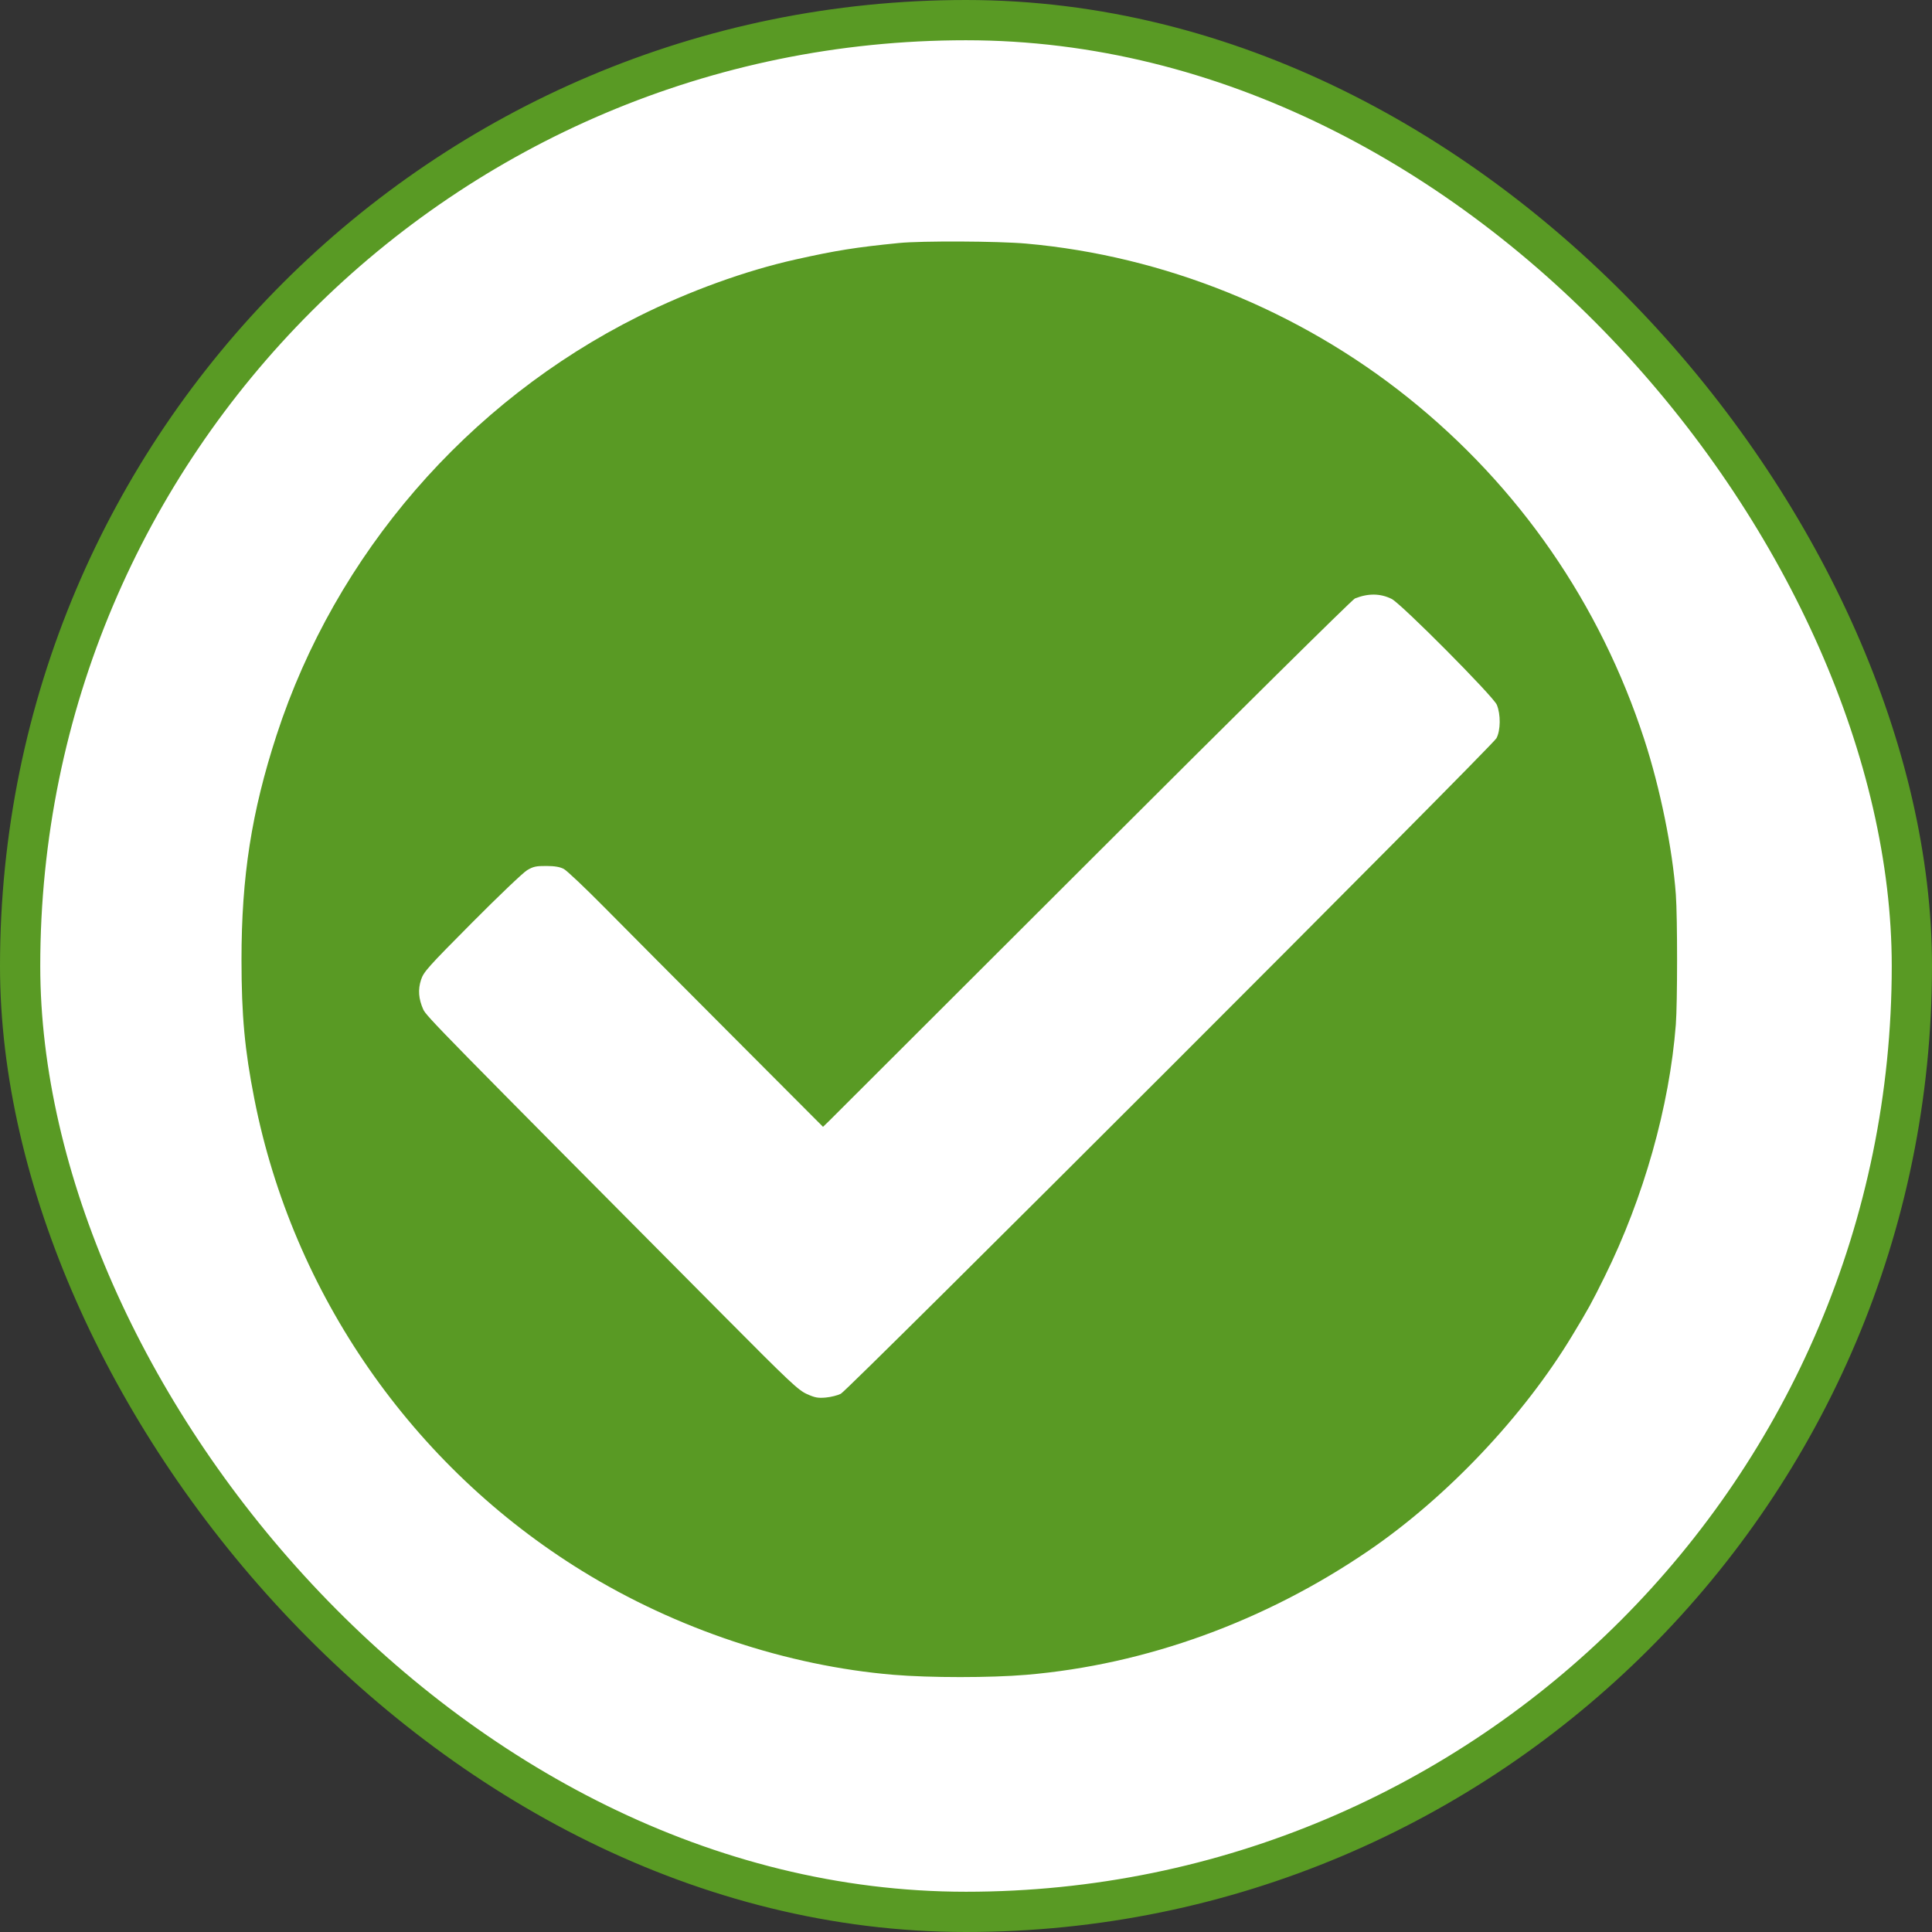 <?xml version="1.0" encoding="UTF-8"?> <svg xmlns="http://www.w3.org/2000/svg" width="144" height="144" viewBox="0 0 144 144" fill="none"><rect x="0" y="0" width="144" height="144" fill="#333333" stroke="none"/> <rect x="1.5" y="1.5" width="141" height="141" rx="70.5" fill="white"></rect> <path fill-rule="evenodd" clip-rule="evenodd" d="M67.01 18.112C63.778 18.433 62.328 18.664 59.294 19.341C55.569 20.173 51.365 21.696 47.6 23.576C34.825 29.955 25.002 41.317 20.616 54.786C18.748 60.523 17.997 65.34 18 71.549C18.002 75.692 18.238 78.25 18.956 81.9C21.816 96.442 30.744 109.299 43.396 117.093C50.407 121.412 58.654 124.163 66.589 124.829C69.297 125.057 73.84 125.057 76.505 124.83C85.424 124.071 94.311 120.843 102.044 115.553C107.856 111.577 113.557 105.552 117.176 99.56C118.418 97.503 118.607 97.16 119.602 95.15C122.505 89.289 124.435 82.456 124.906 76.37C125.03 74.767 125.032 68.382 124.908 66.678C124.661 63.269 123.742 58.757 122.554 55.111C119.256 44.997 113.228 36.273 104.959 29.648C96.823 23.131 86.766 19.071 76.487 18.156C74.393 17.97 68.712 17.944 67.01 18.112ZM103.727 44.641C104.439 44.995 111.296 51.897 111.562 52.527C111.862 53.239 111.85 54.438 111.536 55.024C111.214 55.624 63.258 103.574 62.672 103.882C62.441 104.002 61.94 104.129 61.557 104.164C60.971 104.217 60.747 104.176 60.142 103.905C59.496 103.615 58.87 103.026 53.968 98.091C32.758 76.746 31.767 75.735 31.545 75.234C31.194 74.442 31.144 73.756 31.383 73.025C31.575 72.439 31.886 72.09 35.175 68.78C37.145 66.796 38.997 65.031 39.291 64.857C39.745 64.588 39.961 64.541 40.719 64.545C41.351 64.548 41.733 64.613 42.025 64.768C42.252 64.889 43.607 66.171 45.036 67.617C46.465 69.063 50.719 73.338 54.489 77.116L61.343 83.987L61.807 83.538C62.062 83.291 70.904 74.461 81.457 63.916C92.072 53.309 100.797 44.682 100.987 44.607C101.978 44.211 102.885 44.222 103.727 44.641Z" fill="#599A24"></path> <rect x="1.5" y="1.5" width="141" height="141" rx="70.5" stroke="#599A24" stroke-width="3"></rect> </svg> 